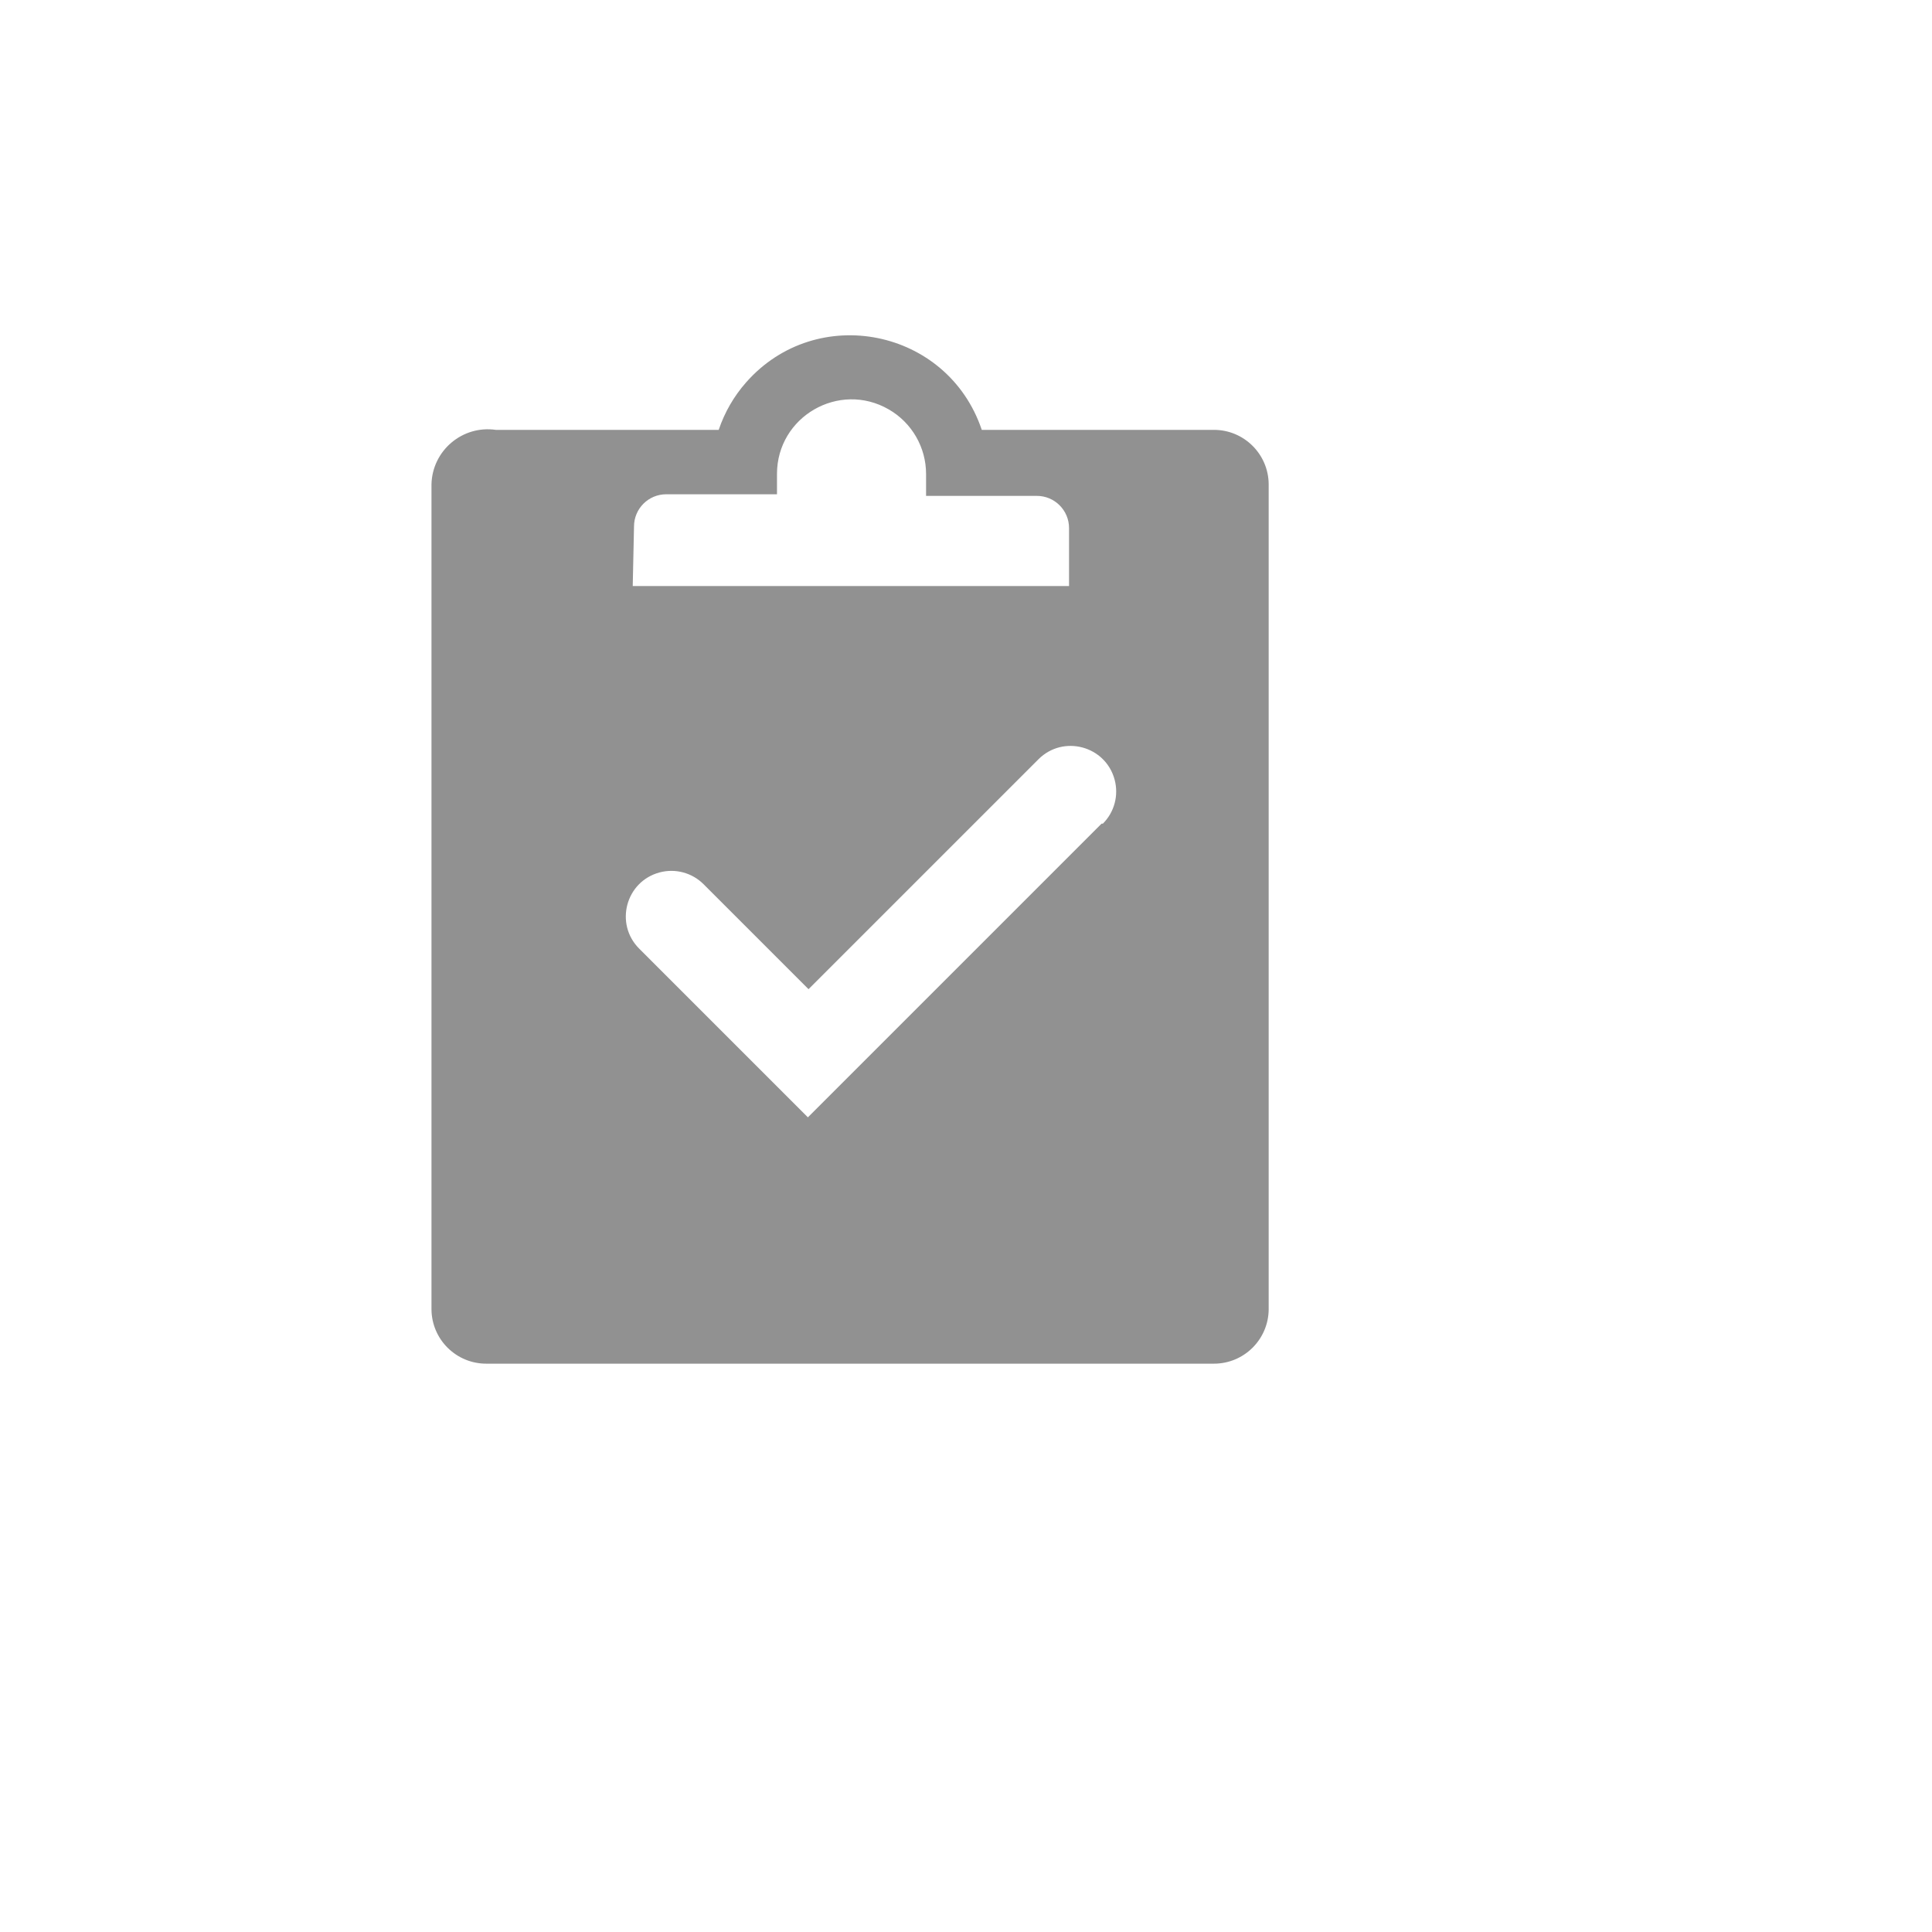 <svg xmlns="http://www.w3.org/2000/svg" version="1.1" xmlns:xlink="http://www.w3.org/1999/xlink" width="100%" height="100%" id="svgWorkerArea" viewBox="-25 -25 625 625" xmlns:idraw="https://idraw.muisca.co" style="background: white;"><defs id="defsdoc"><pattern id="patternBool" x="0" y="0" width="10" height="10" patternUnits="userSpaceOnUse" patternTransform="rotate(35)"><circle cx="5" cy="5" r="4" style="stroke: none;fill: #ff000070;"></circle></pattern></defs><g id="fileImp-15056806" class="cosito"><path id="pathImp-442840314" fill="#91919144" class="grouped" d="M367.604 114.062C367.604 114.062 292.604 114.062 292.604 114.062 281.583 81.306 239.235 72.763 216.378 98.686 212.424 103.169 209.406 108.397 207.5 114.062 207.5 114.062 135.417 114.062 135.417 114.062 124.599 112.498 114.846 120.74 114.583 131.667 114.583 131.667 114.583 398.542 114.583 398.542 114.641 408.322 122.616 416.203 132.396 416.146 132.396 416.146 367.604 416.146 367.604 416.146 377.384 416.203 385.359 408.322 385.417 398.542 385.417 398.542 385.417 131.667 385.417 131.667 385.359 121.886 377.384 114.005 367.604 114.062 367.604 114.062 367.604 114.062 367.604 114.062M180.104 145.312C180.104 139.559 184.768 134.896 190.521 134.896 190.521 134.896 226.354 134.896 226.354 134.896 226.354 134.896 226.354 128.333 226.354 128.333 226.354 109.77 246.45 98.168 262.526 107.45 269.988 111.757 274.583 119.718 274.583 128.333 274.583 128.333 274.583 135.417 274.583 135.417 274.583 135.417 310.417 135.417 310.417 135.417 316.17 135.417 320.833 140.08 320.833 145.833 320.833 145.833 320.833 164.583 320.833 164.583 320.833 164.583 179.688 164.583 179.688 164.583 179.688 164.583 180.104 145.312 180.104 145.312M331.354 241.458C331.354 241.458 236.354 336.458 236.354 336.458 236.354 336.458 181.771 281.875 181.771 281.875 173.752 273.856 177.421 260.164 188.375 257.229 193.458 255.867 198.882 257.32 202.604 261.042 202.604 261.042 236.562 295 236.562 295 236.562 295 310.938 220.625 310.938 220.625 318.956 212.606 332.649 216.275 335.583 227.229 336.946 232.312 335.493 237.737 331.771 241.458 331.771 241.458 331.354 241.458 331.354 241.458"></path><path id="rectImp-840007963" fill="#91919144" fill-opacity="0" class="grouped" d="M62.5 62.5C62.5 62.5 437.5 62.5 437.5 62.5 437.5 62.5 437.5 437.5 437.5 437.5 437.5 437.5 62.5 437.5 62.5 437.5 62.5 437.5 62.5 62.5 62.5 62.5 62.5 62.5 62.5 62.5 62.5 62.5"></path></g></svg>